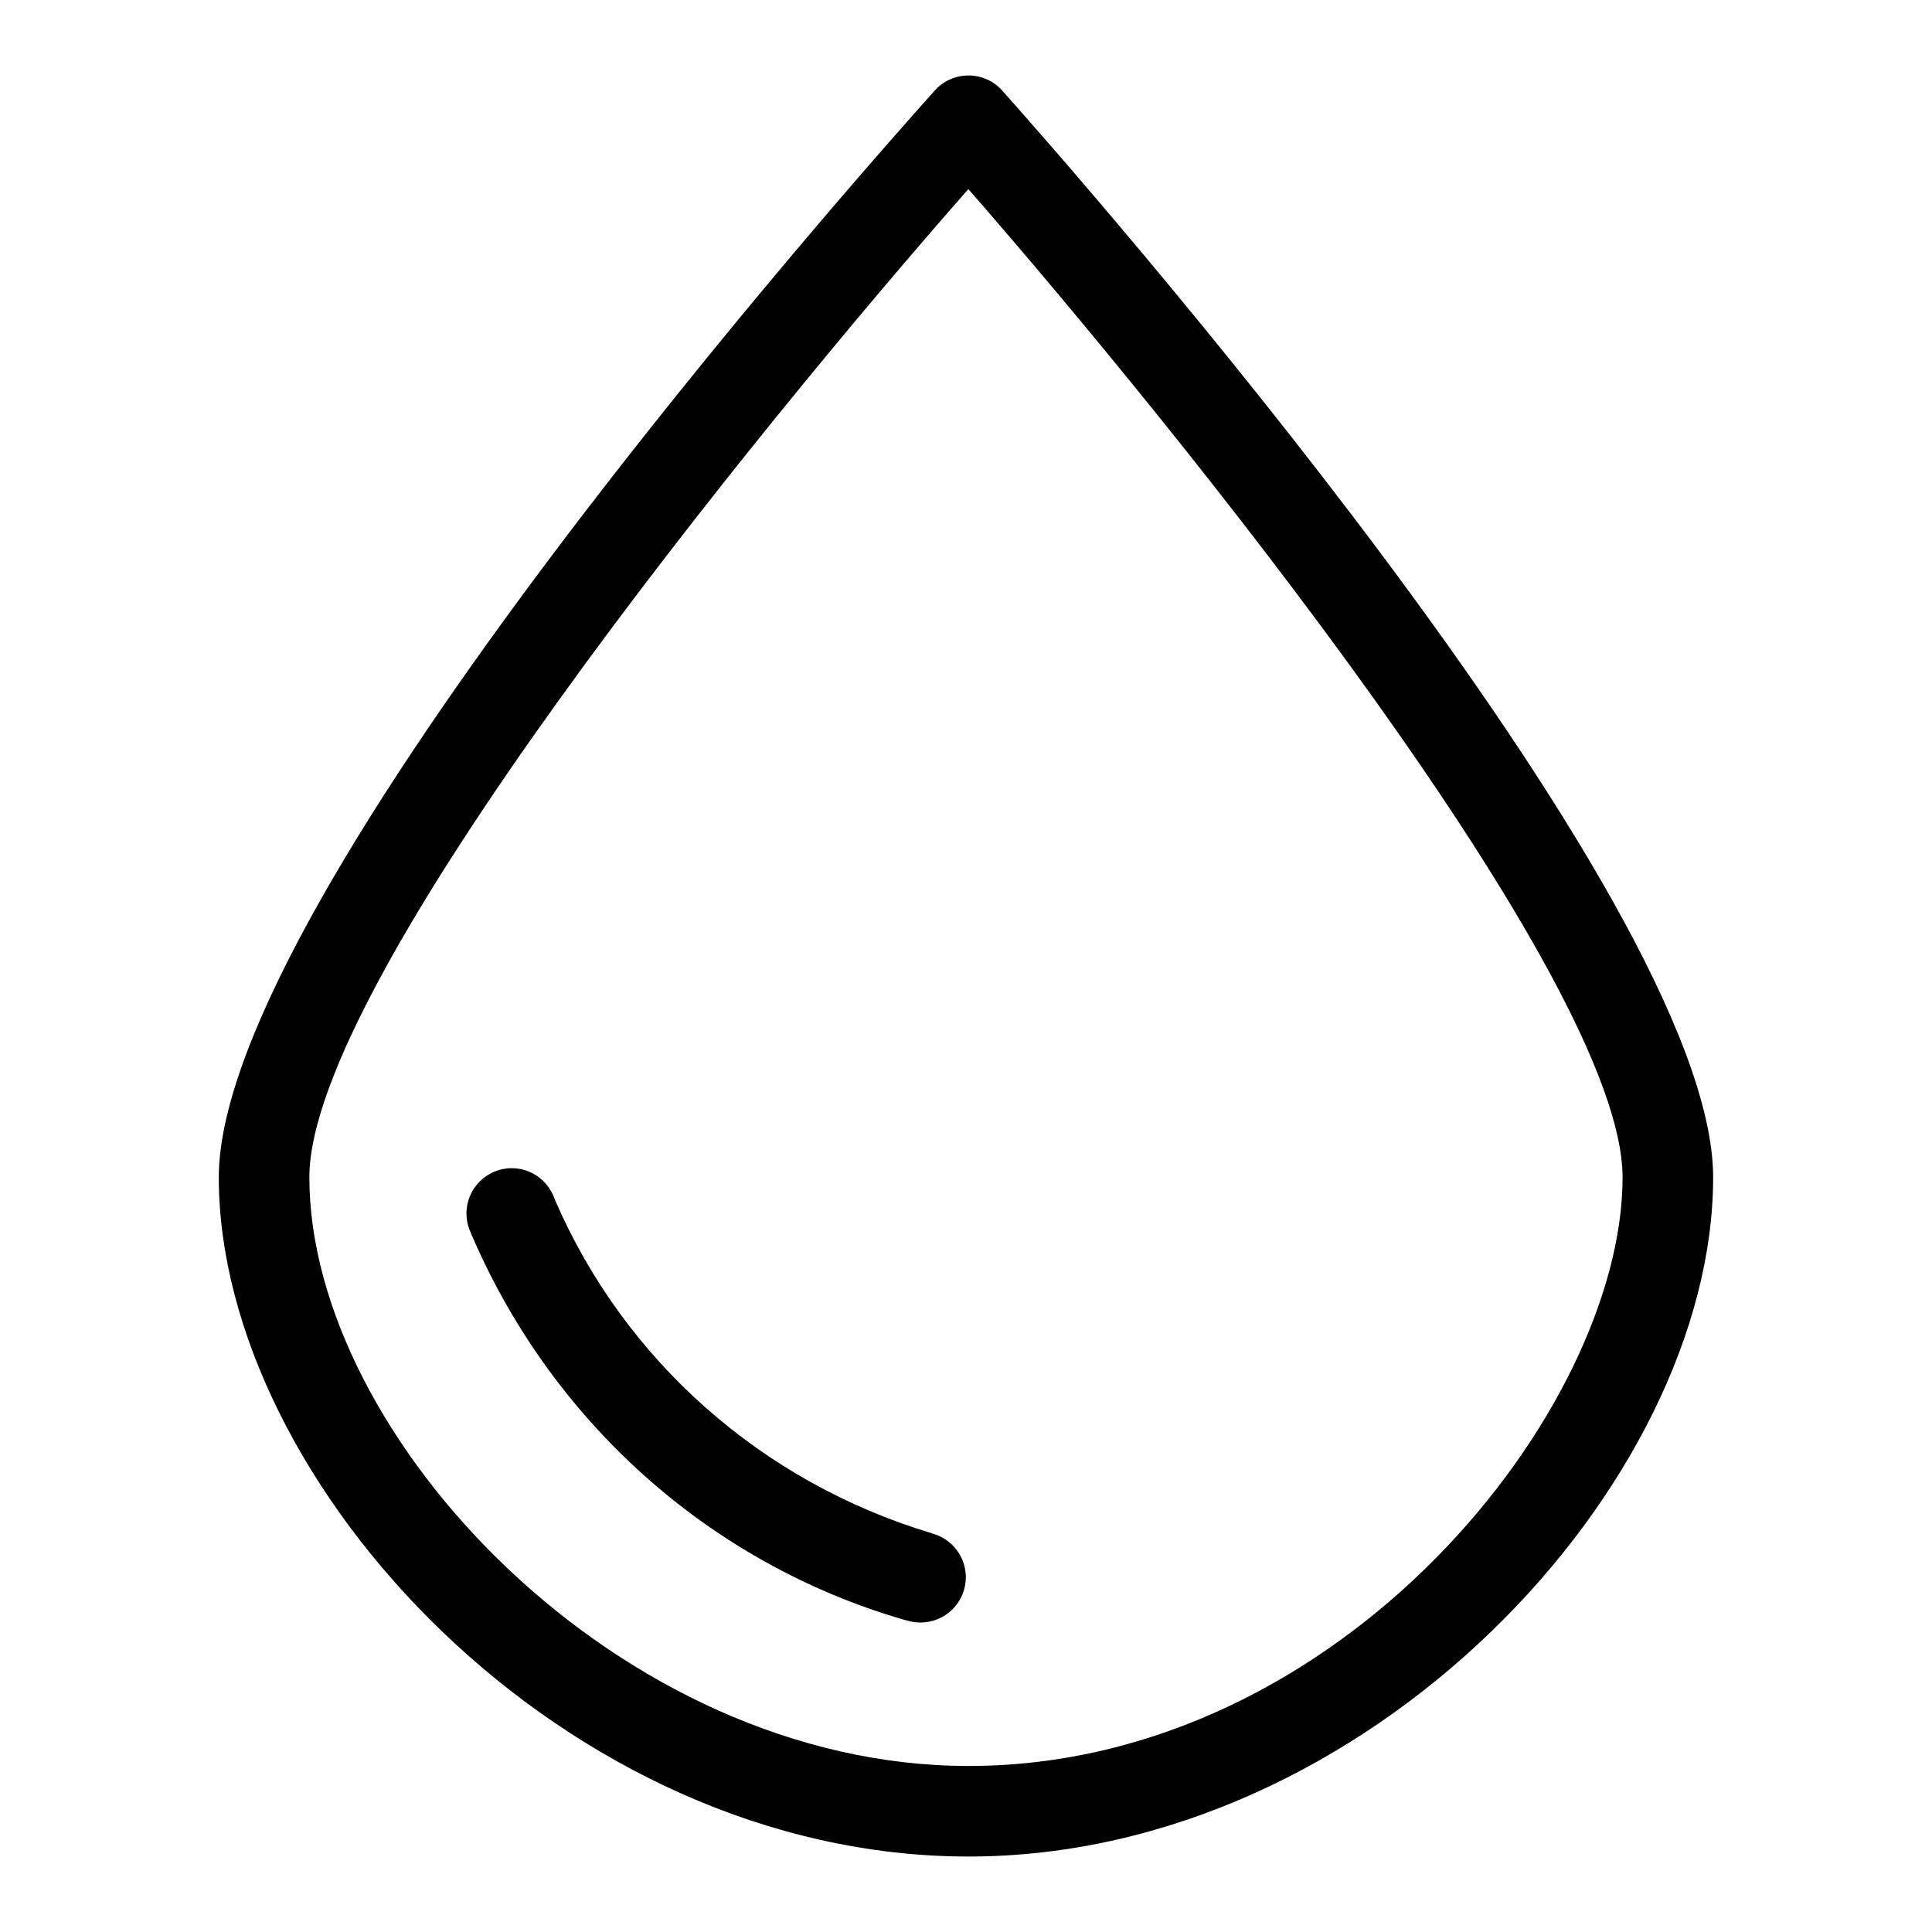 <?xml version="1.0" encoding="utf-8"?>
<!-- Uploaded to: SVG Repo, www.svgrepo.com, Generator: SVG Repo Mixer Tools -->
<svg fill="#000000" width="800px" height="800px" viewBox="0 0 32 32" version="1.1" xmlns="http://www.w3.org/2000/svg">
<title>droplet</title>
<path d="M16.601 1.501c-0.138-0.154-0.337-0.251-0.559-0.251h-0.001c-0.221 0-0.42 0.096-0.557 0.248l-0.001 0.001c-1.214 1.352-11.859 13.338-11.859 18.001 0 5.064 5.729 11.25 12.417 11.25 6.643 0 12.334-6.186 12.334-11.25 0-4.662-10.569-16.647-11.774-17.999zM16.041 29.25c-5.777 0-10.917-5.453-10.917-9.75 0-3.276 7.412-12.386 10.915-16.368 3.479 3.983 10.836 13.090 10.836 16.368-0 3.836-4.652 9.75-10.834 9.75zM15.434 25.396c-2.838-0.853-5.090-2.877-6.231-5.497l-0.025-0.063c-0.11-0.287-0.382-0.487-0.702-0.487-0.414 0-0.75 0.336-0.75 0.75 0 0.094 0.017 0.185 0.049 0.268l-0.002-0.005c1.323 3.153 3.962 5.529 7.21 6.469l0.079 0.020c0.056 0.015 0.12 0.023 0.186 0.023h0c0.414-0.001 0.749-0.336 0.749-0.75 0-0.348-0.237-0.641-0.559-0.725l-0.005-0.001z"></path>
</svg>